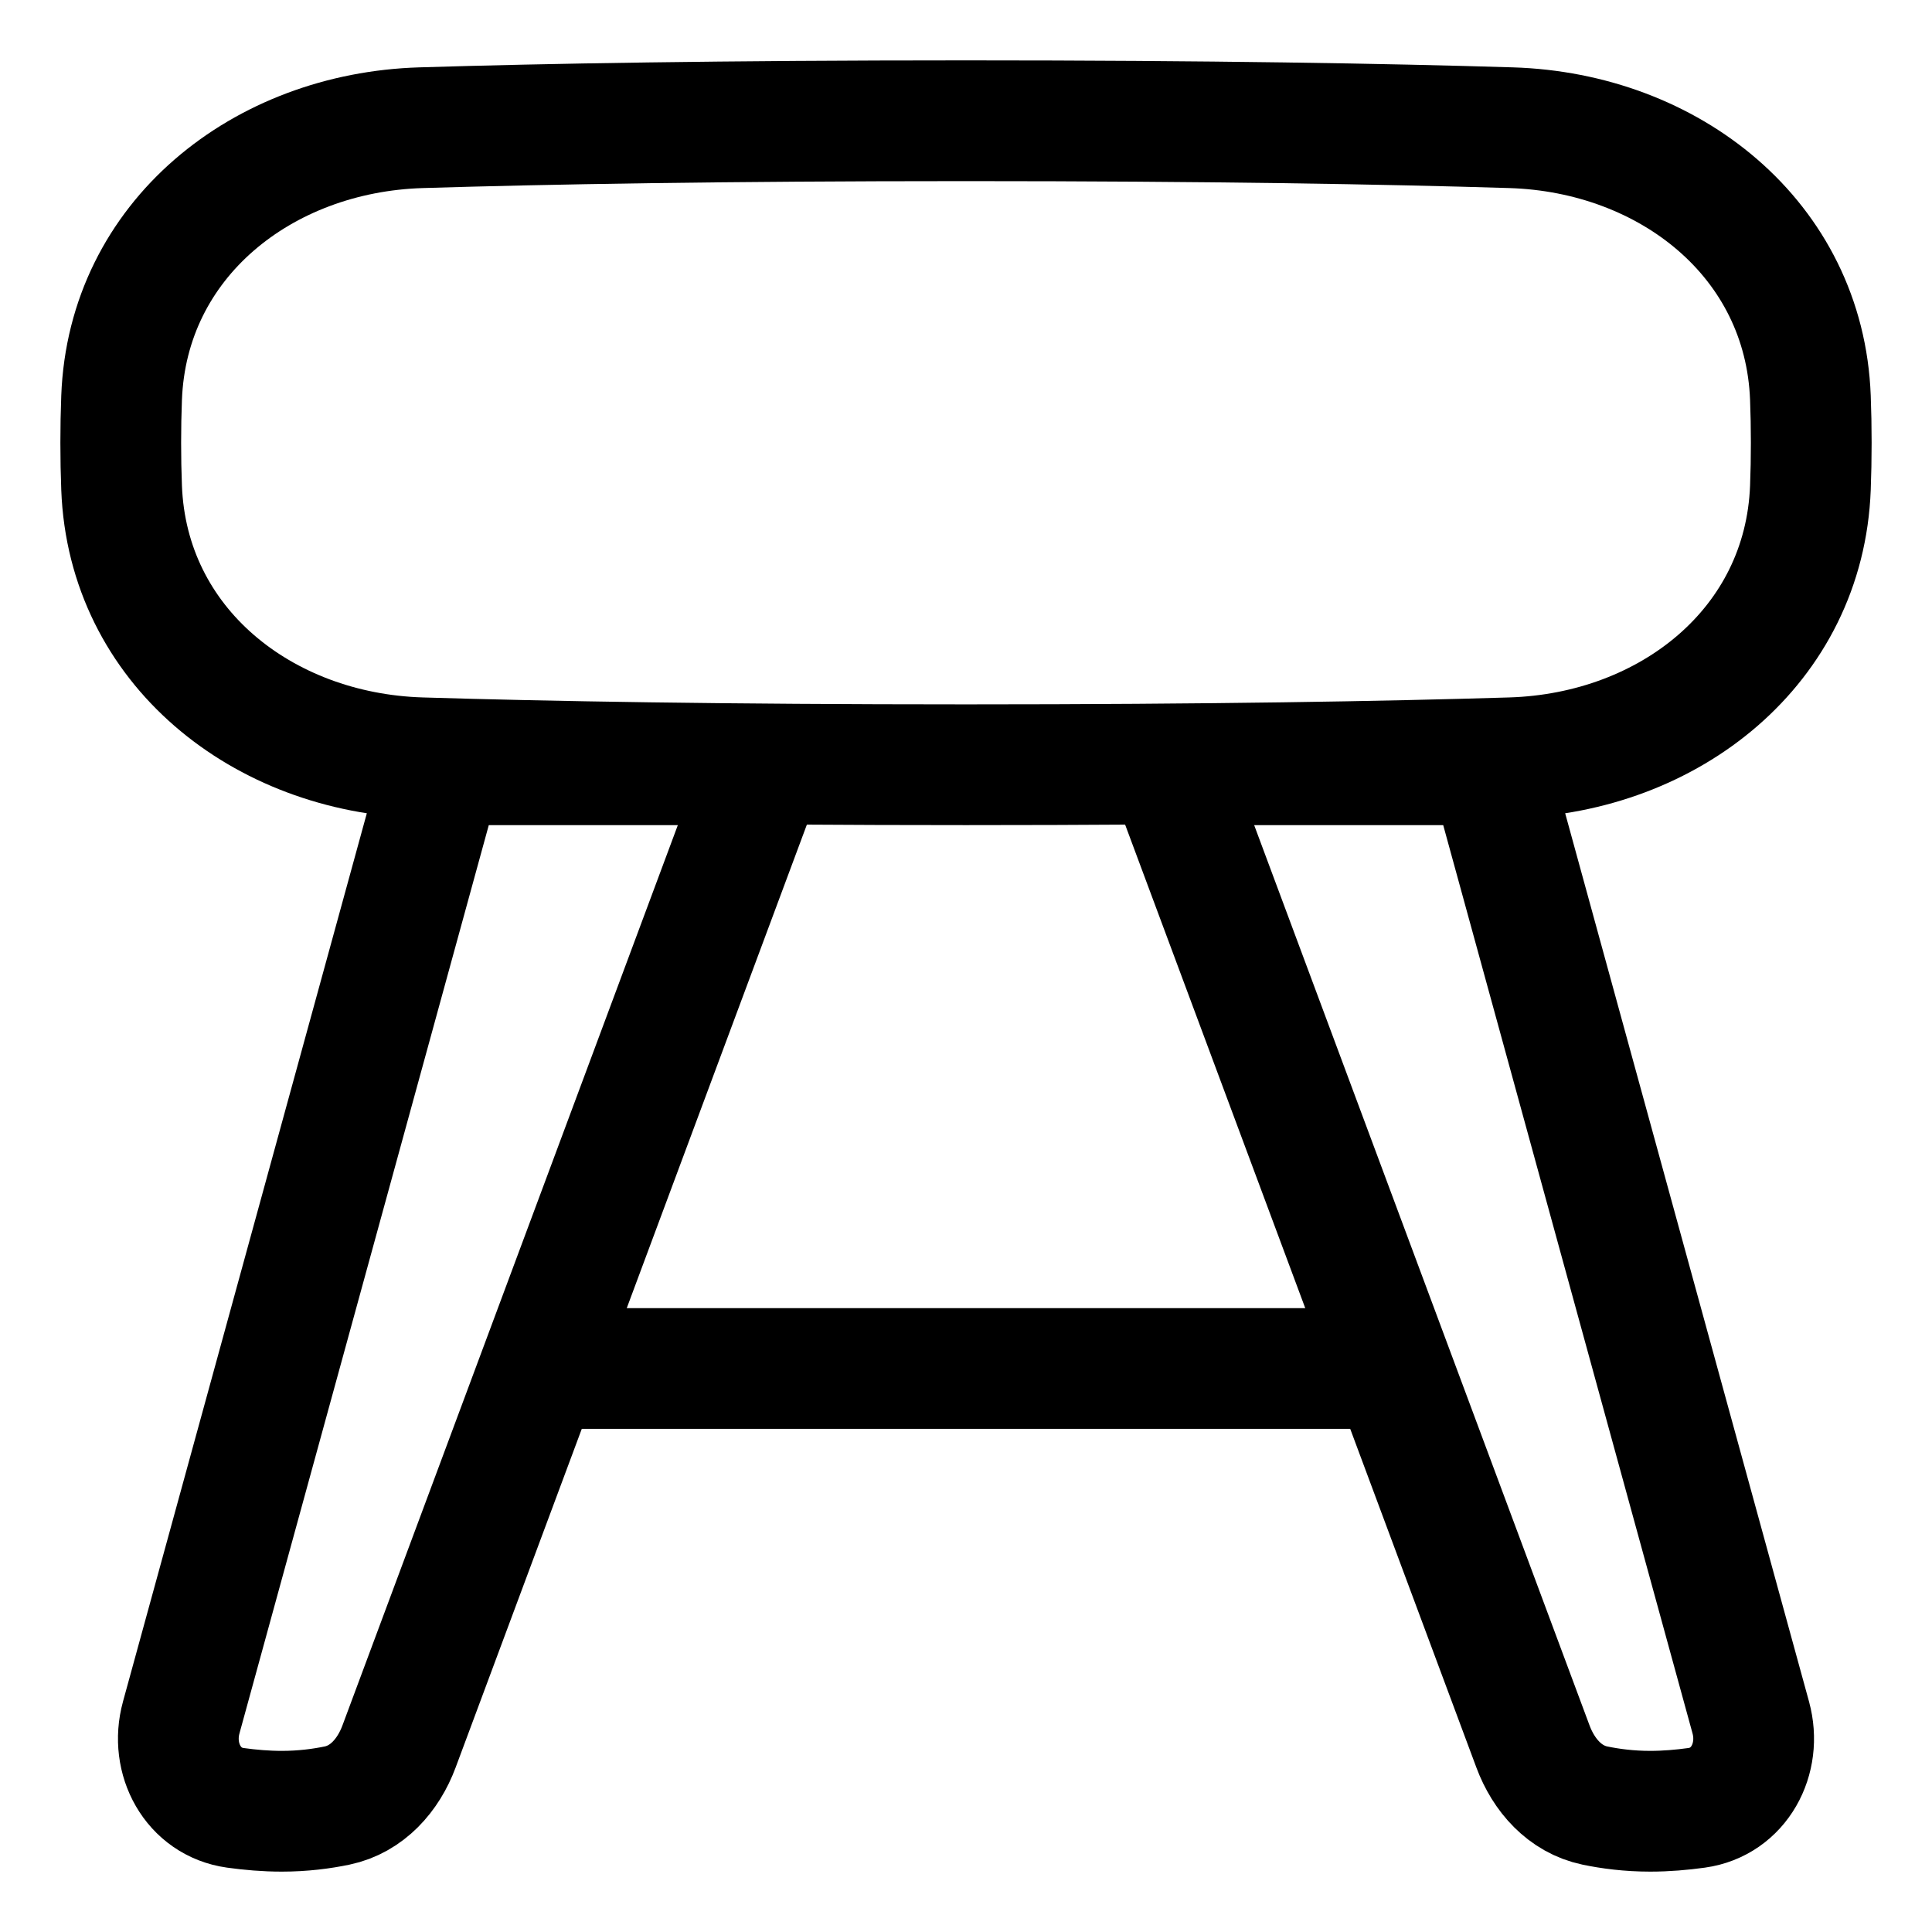 <svg xmlns="http://www.w3.org/2000/svg" fill="none" viewBox="0 0 48 48" id="Stool--Streamline-Plump">
  <desc>
    Stool Streamline Icon: https://streamlinehq.com
  </desc>
  <g id="stool--chair-business-product-decoration-sit-furniture">
    <path id="Vector 2511" stroke="#000000" stroke-linecap="round" stroke-linejoin="round" d="M14 34h20" stroke-width="3"></path>
    <path id="Rectangle 97" stroke="#000000" stroke-linecap="round" stroke-linejoin="round" d="M44.979 9.883c-0.148 -3.937 -3.501 -6.59 -7.439 -6.71C34.438 3.078 30.045 3 24 3c-6.045 0 -10.438 0.078 -13.54 0.173 -3.938 0.12 -7.291 2.773 -7.439 6.71C3.007 10.244 3 10.617 3 11s0.007 0.756 0.021 1.117c0.148 3.937 3.501 6.59 7.439 6.71C13.562 18.922 17.955 19 24 19c6.045 0 10.438 -0.078 13.54 -0.173 3.938 -0.12 7.291 -2.773 7.439 -6.71 0.014 -0.361 0.021 -0.734 0.021 -1.117s-0.007 -0.756 -0.021 -1.117Z" stroke-width="3"></path>
    <path id="Vector 2509" stroke="#000000" stroke-linecap="round" stroke-linejoin="round" d="M4.502 42.672 11 19h8L9.913 43.393c-0.265 0.712 -0.793 1.309 -1.536 1.465C7.994 44.938 7.528 45 7 45c-0.393 0 -0.787 -0.034 -1.153 -0.085 -1.053 -0.146 -1.626 -1.218 -1.345 -2.242Z" stroke-width="3"></path>
    <path id="Vector 2510" stroke="#000000" stroke-linecap="round" stroke-linejoin="round" d="M43.498 42.672 37 19h-8l9.087 24.393c0.265 0.712 0.793 1.309 1.536 1.465 0.382 0.08 0.849 0.142 1.377 0.142 0.394 0 0.787 -0.034 1.153 -0.085 1.053 -0.146 1.626 -1.218 1.345 -2.242Z" stroke-width="3"></path>
  </g>
</svg>